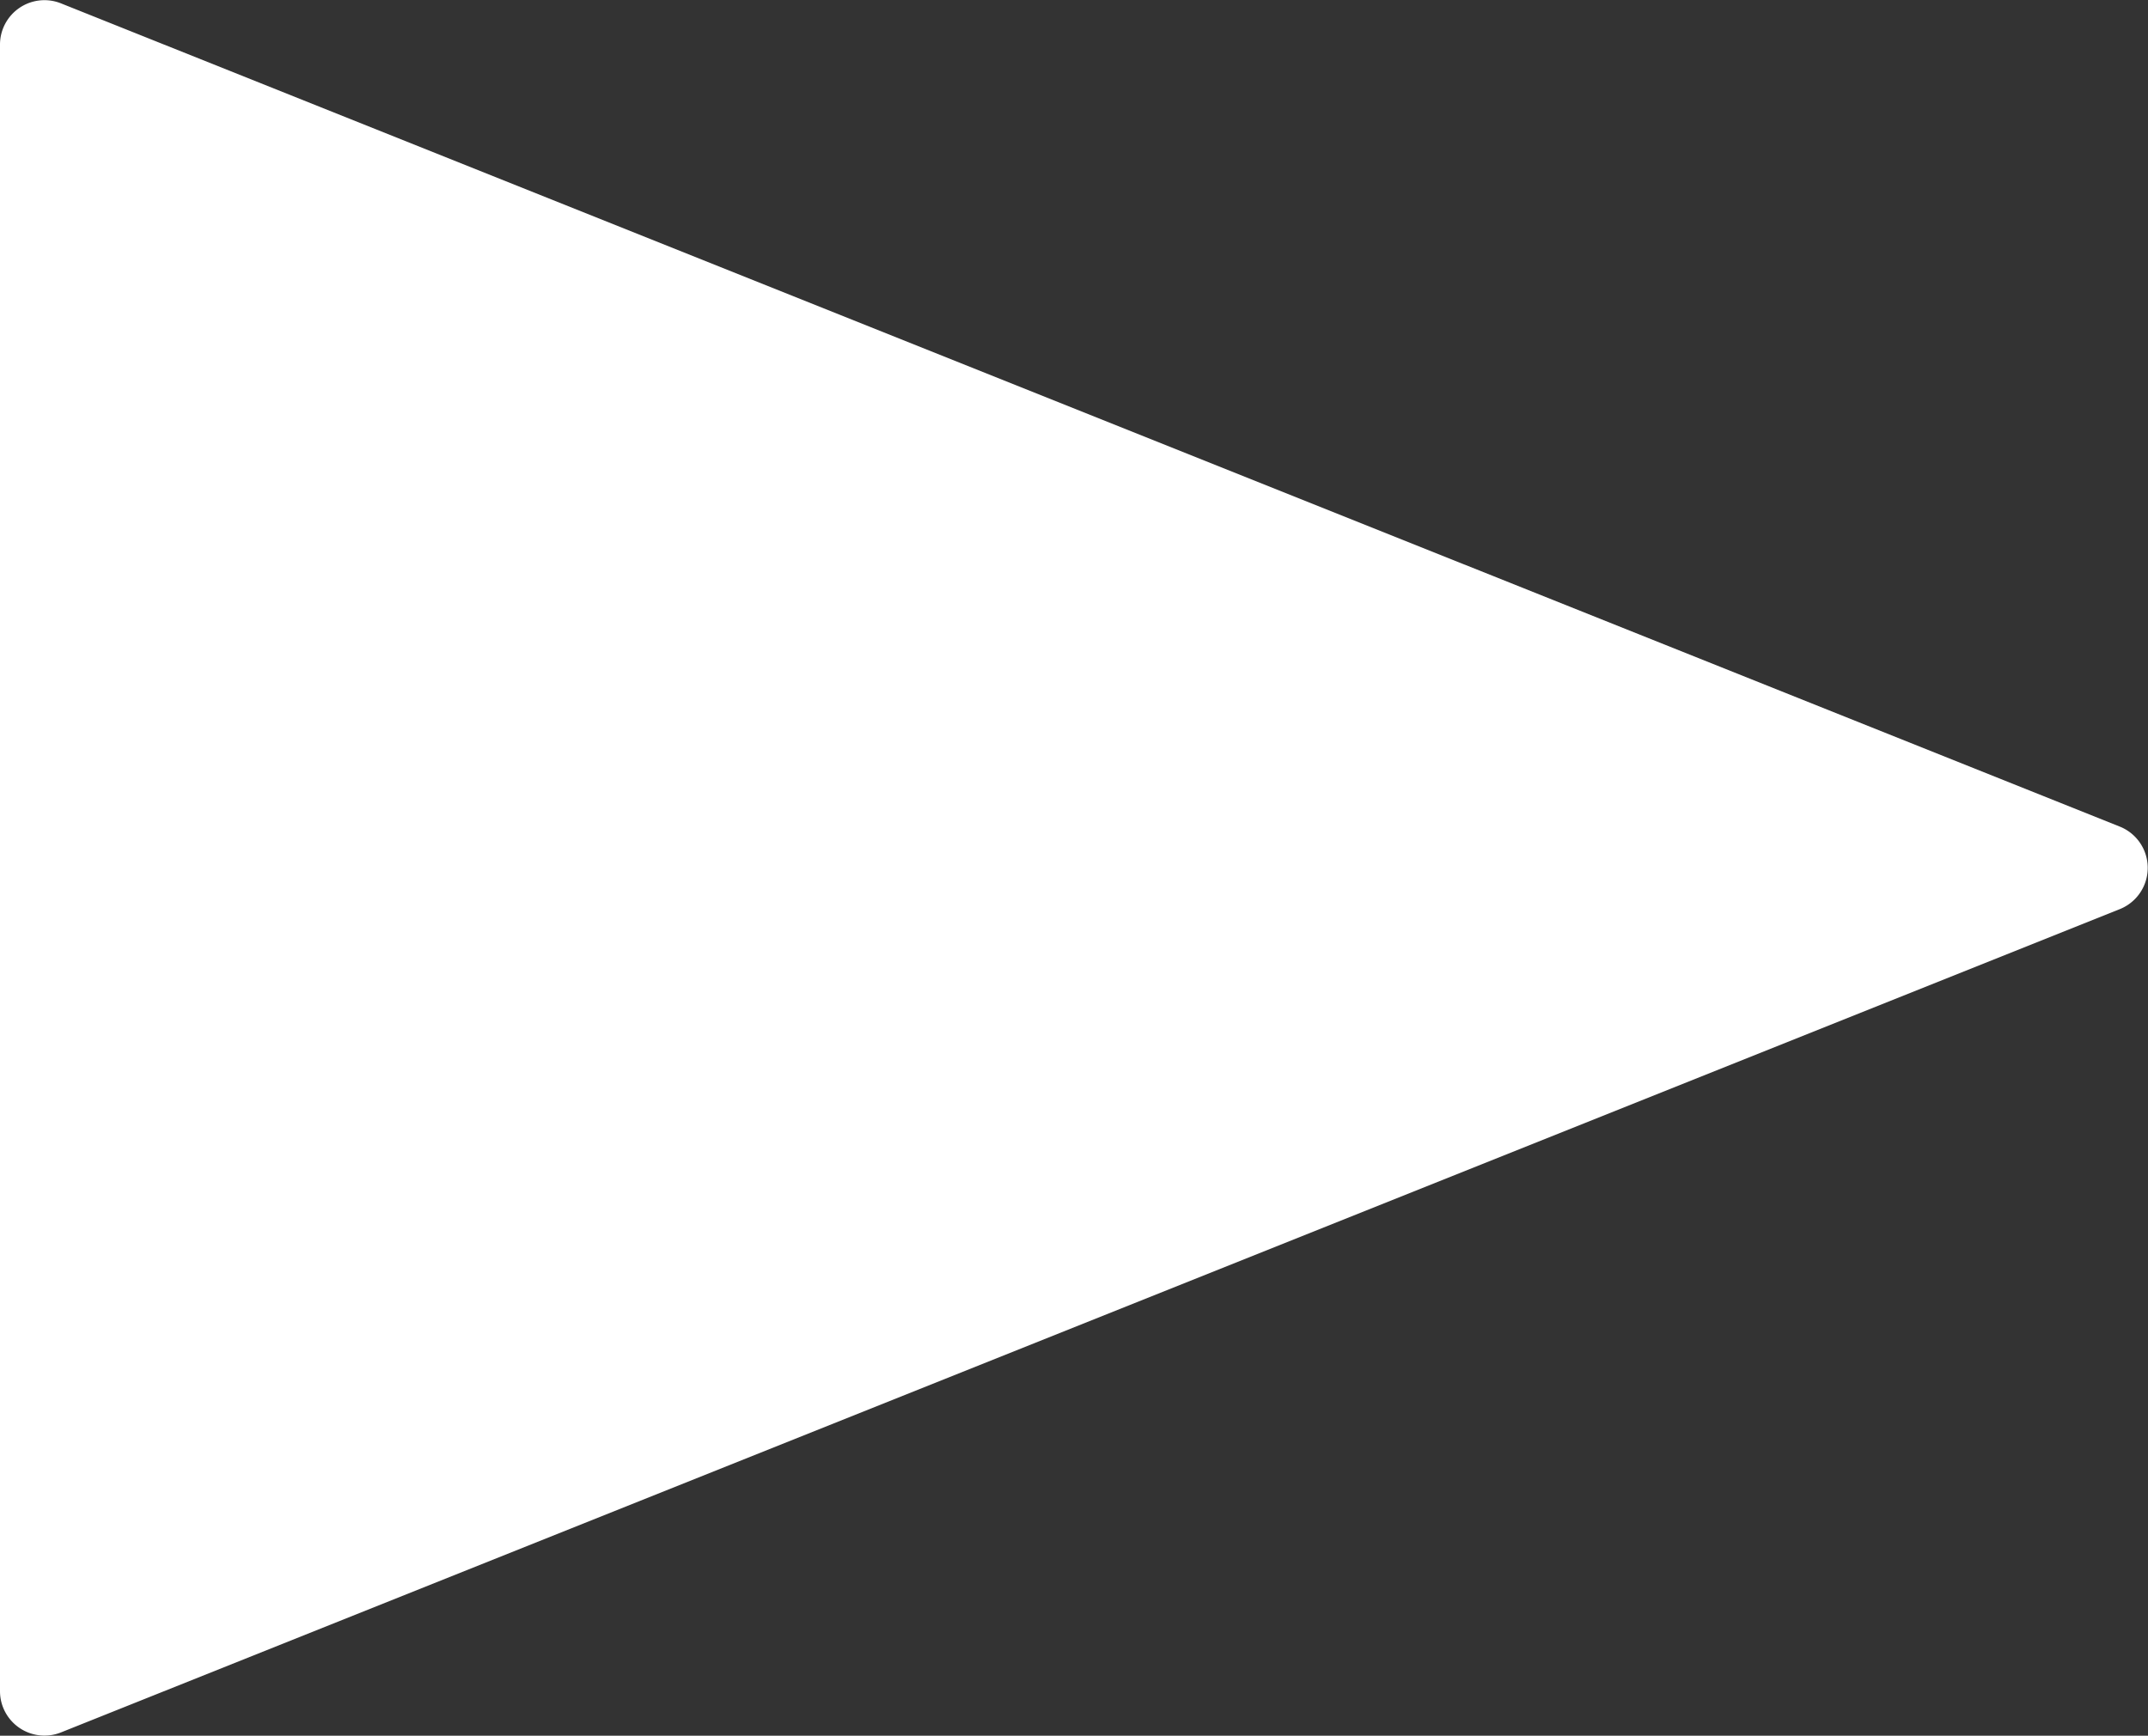 <svg xmlns="http://www.w3.org/2000/svg" width="48.314" height="39.051" viewBox="0 0 48.314 39.051">
  <rect x="0" y="0" width="48.314" height="39.051" fill="#333333" stroke="none"/>
  <path id="パス_13405" data-name="パス 13405" d="M140.961,110.507,94.637,91.979a1,1,0,0,0-1.365.923v37.06a1,1,0,0,0,1.365.923l46.324-18.529a1,1,0,0,0,0-1.849" transform="translate(-93.272 -91.906)" fill="#fff"/>
</svg>
